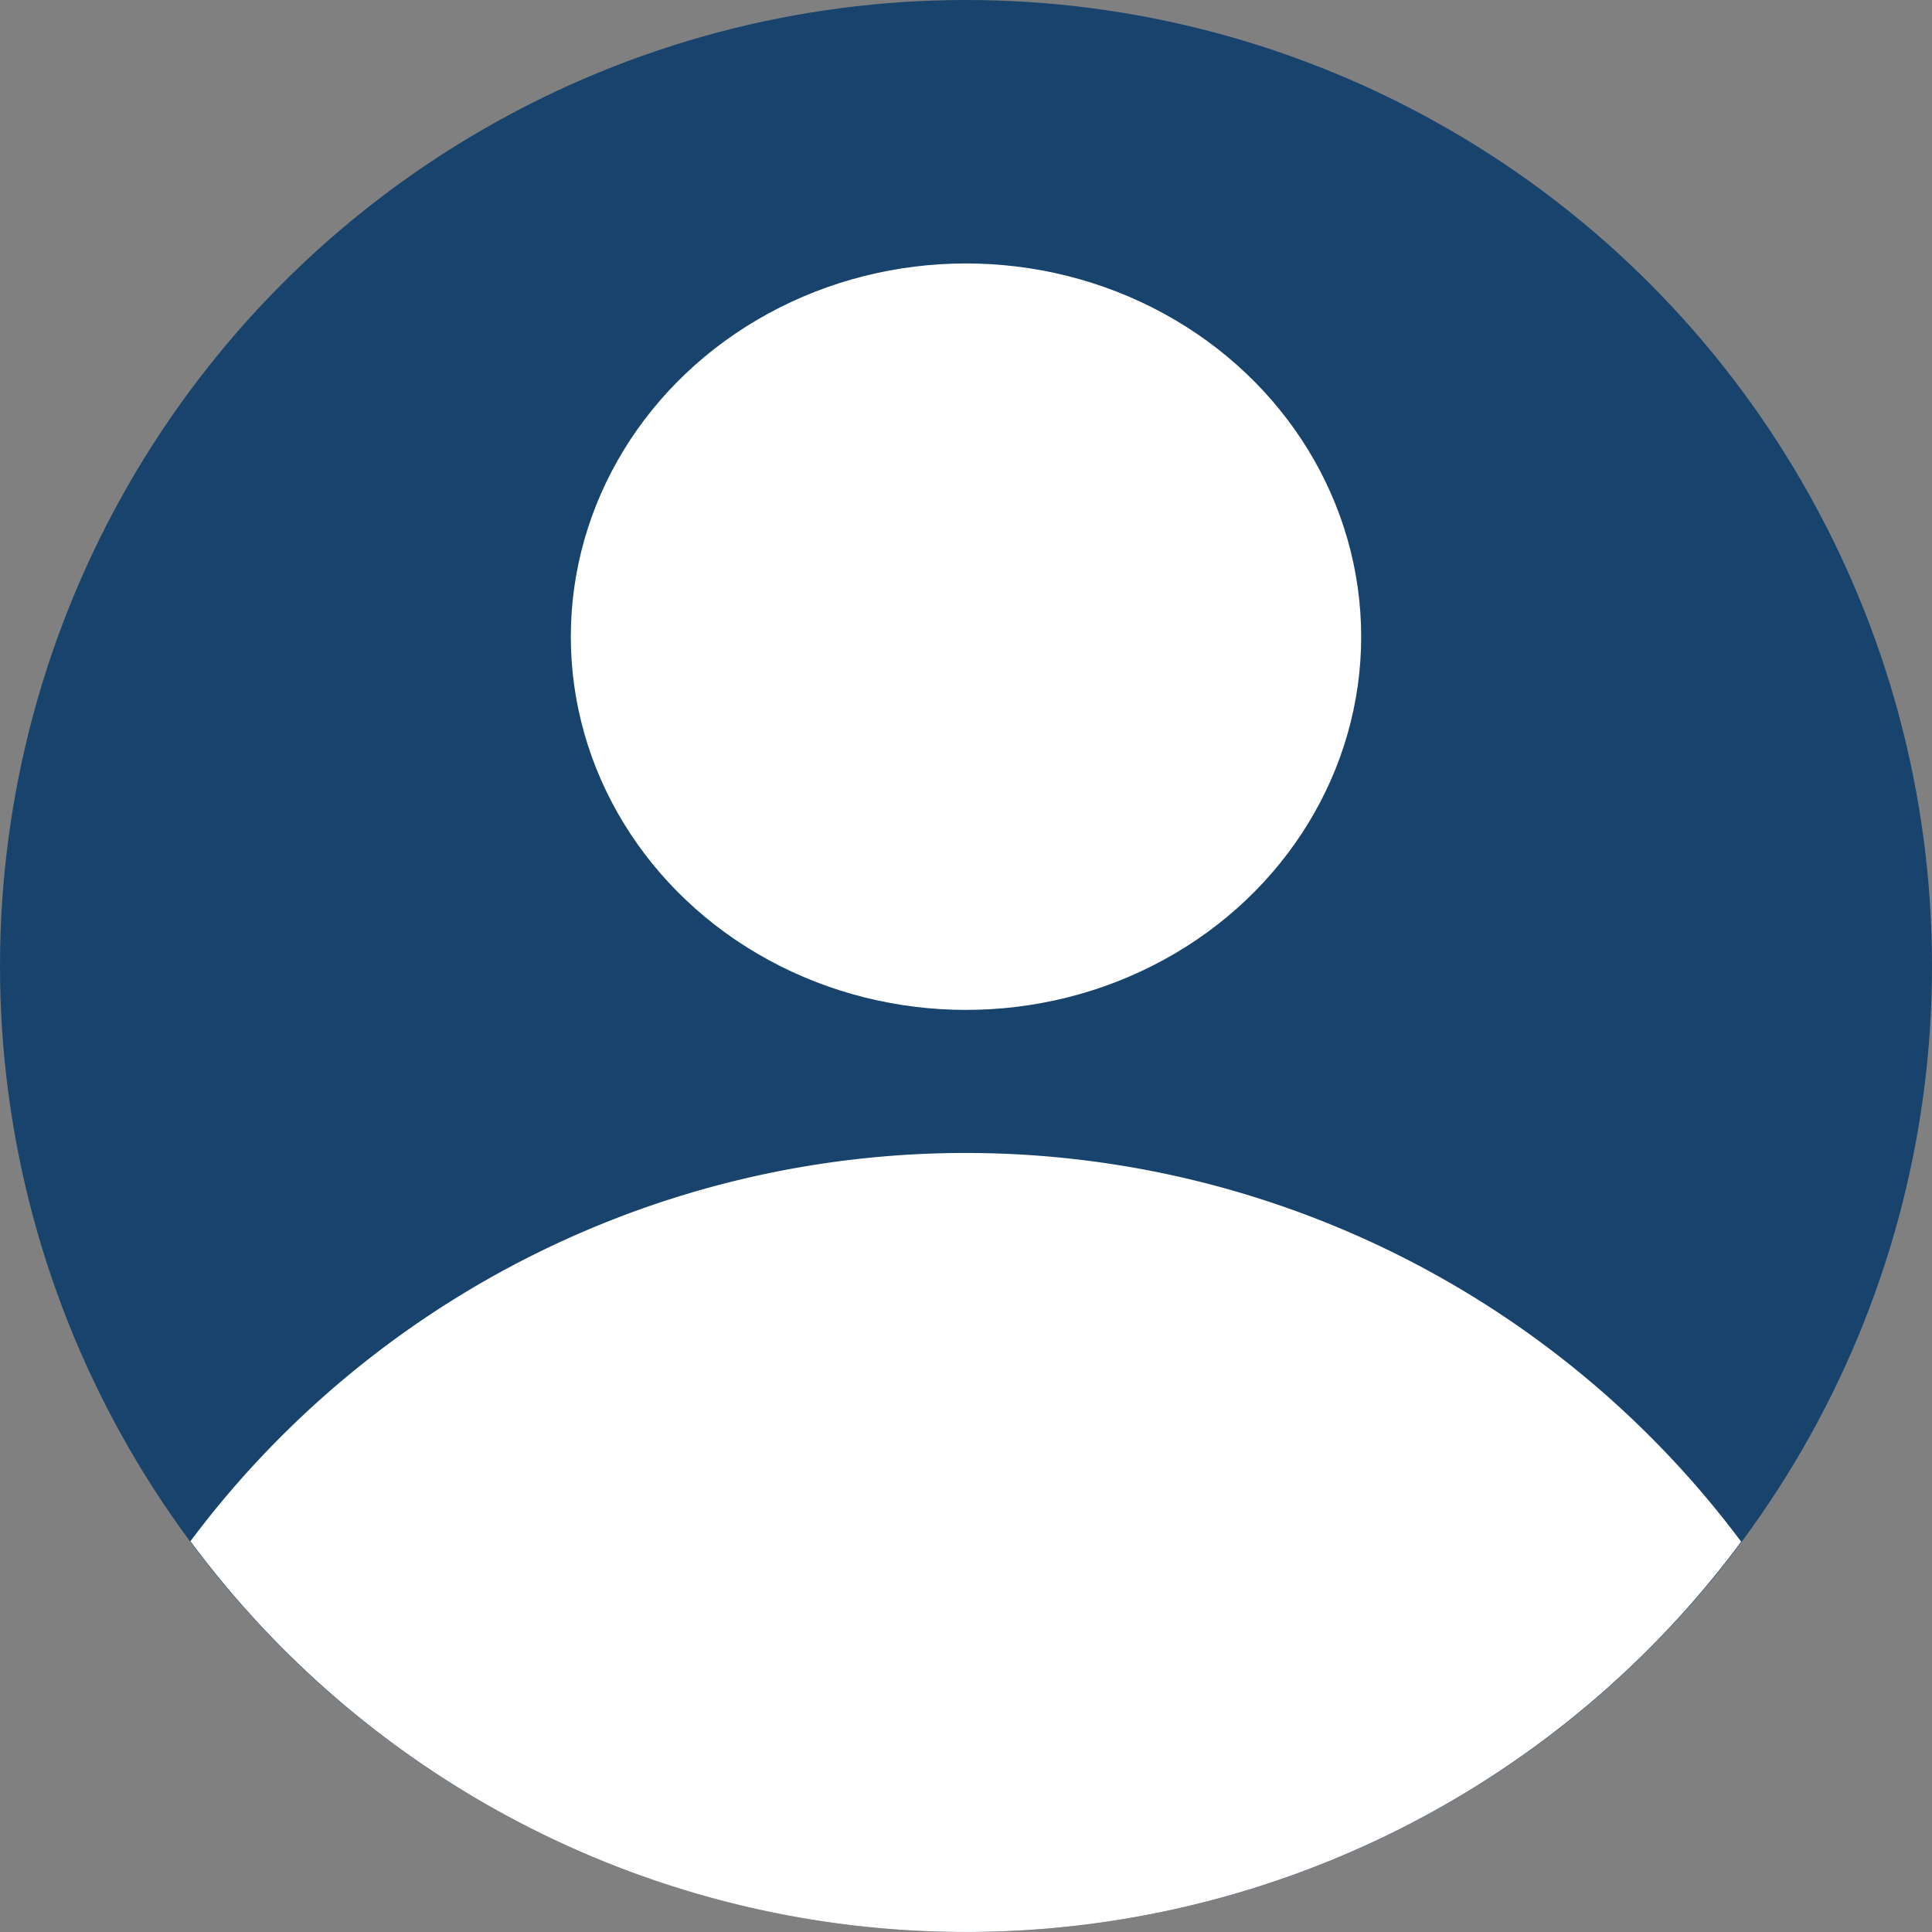 <svg xmlns="http://www.w3.org/2000/svg" width="44" height="44" viewBox="0 0 44 44">
  <rect x="0" y="0" width="44" height="44" fill="#808080" stroke="none"/>
  <g id="User" transform="translate(-1 -1)">
    <circle id="Ellipse_16" data-name="Ellipse 16" cx="22" cy="22" r="22" transform="translate(1 1)" fill="#17436d"/>
    <g id="Group_73" data-name="Group 73" transform="translate(5.337 7.387)">
      <path id="Path_55" data-name="Path 55" d="M42.429,46.853a22.046,22.046,0,0,0-35.317-.011,21.977,21.977,0,0,0,35.317.011Z" transform="translate(-7.112 -18.129)" fill="#fff"/>
      <ellipse id="Ellipse_17" data-name="Ellipse 17" cx="9" cy="8.5" rx="9" ry="8.5" transform="translate(8.663 -0.387)" fill="#fff"/>
    </g>
  </g>
</svg>
